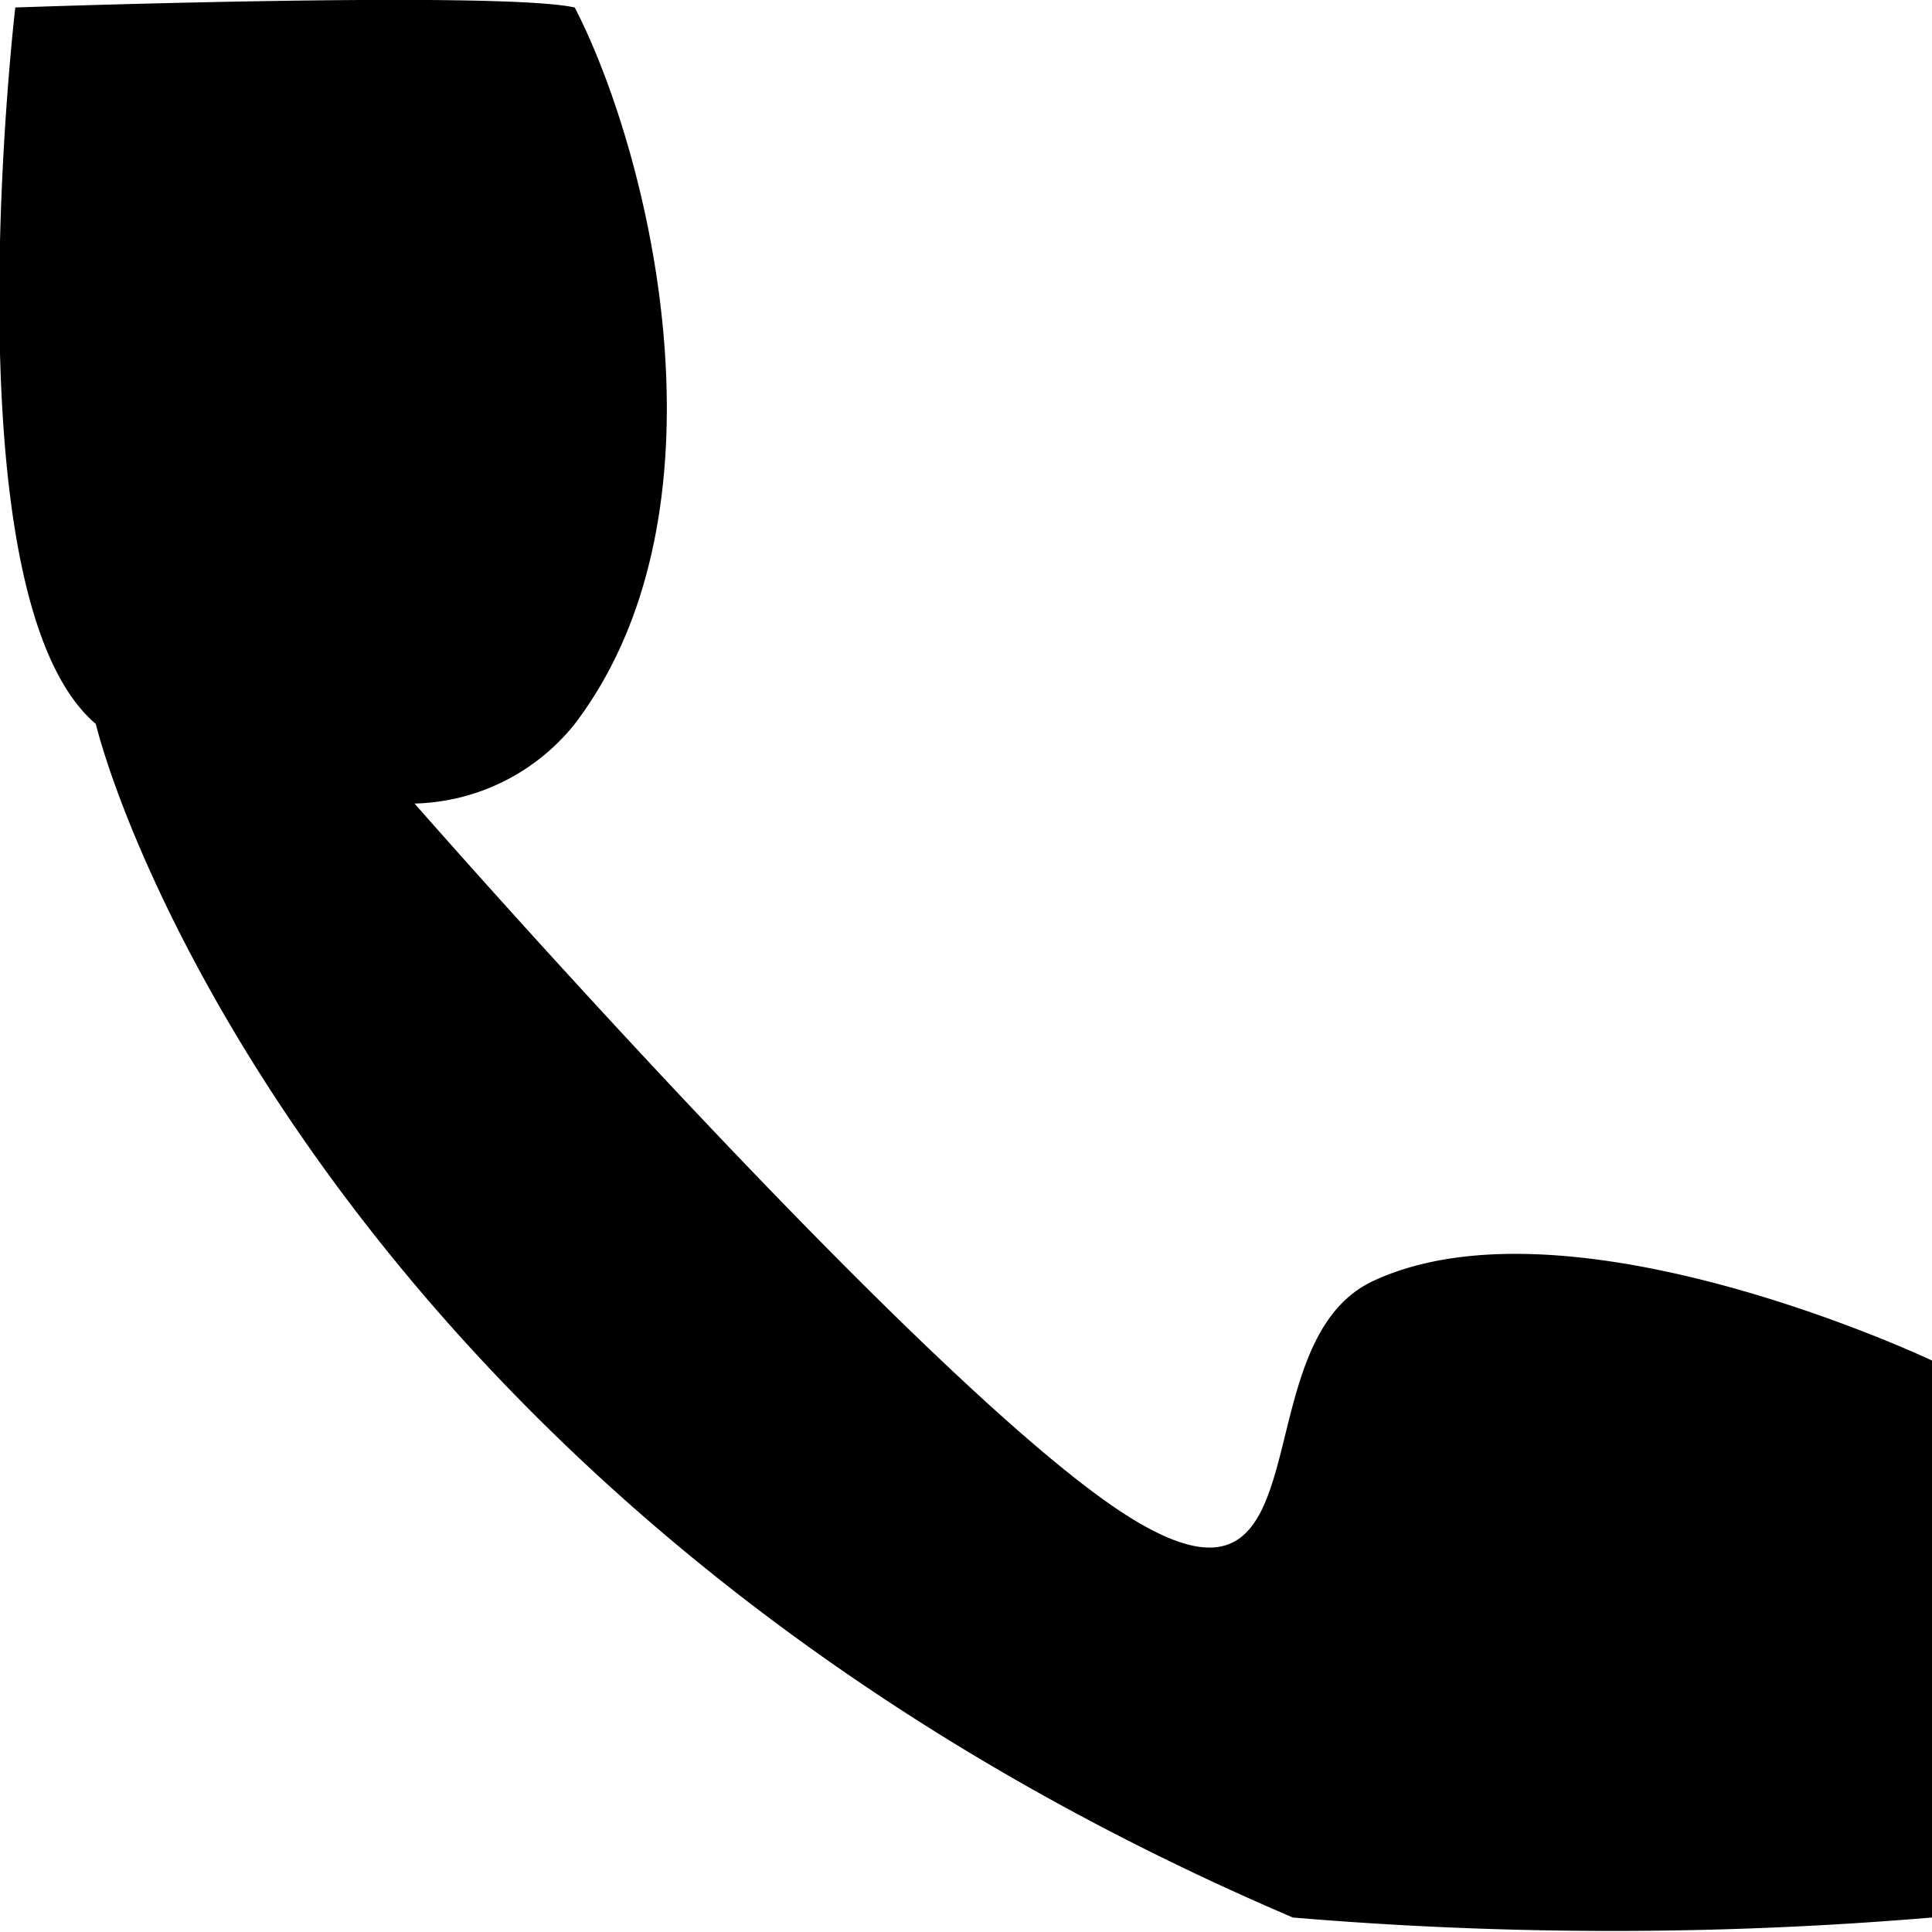 <svg xmlns="http://www.w3.org/2000/svg" width="24" height="24" viewBox="0 0 24 24">

  <path class="cls-1" d="M1122.14,532.093c0.95,1.847,2.01,6.256,0,8.9a2.628,2.628,0,0,1-1.99.989s6.49,7.417,8.93,8.895,1.31-2.189,2.98-2.965c2.45-1.141,6.94.989,6.94,0.989v6.919a47.347,47.347,0,0,1-7.94,0c-11.12-4.752-14.4-12.979-14.87-14.827-1.86-1.584-1-8.9-1-8.9S1121.18,531.881,1122.14,532.093Z" transform="translate(-1115 -532)"/>
</svg>
